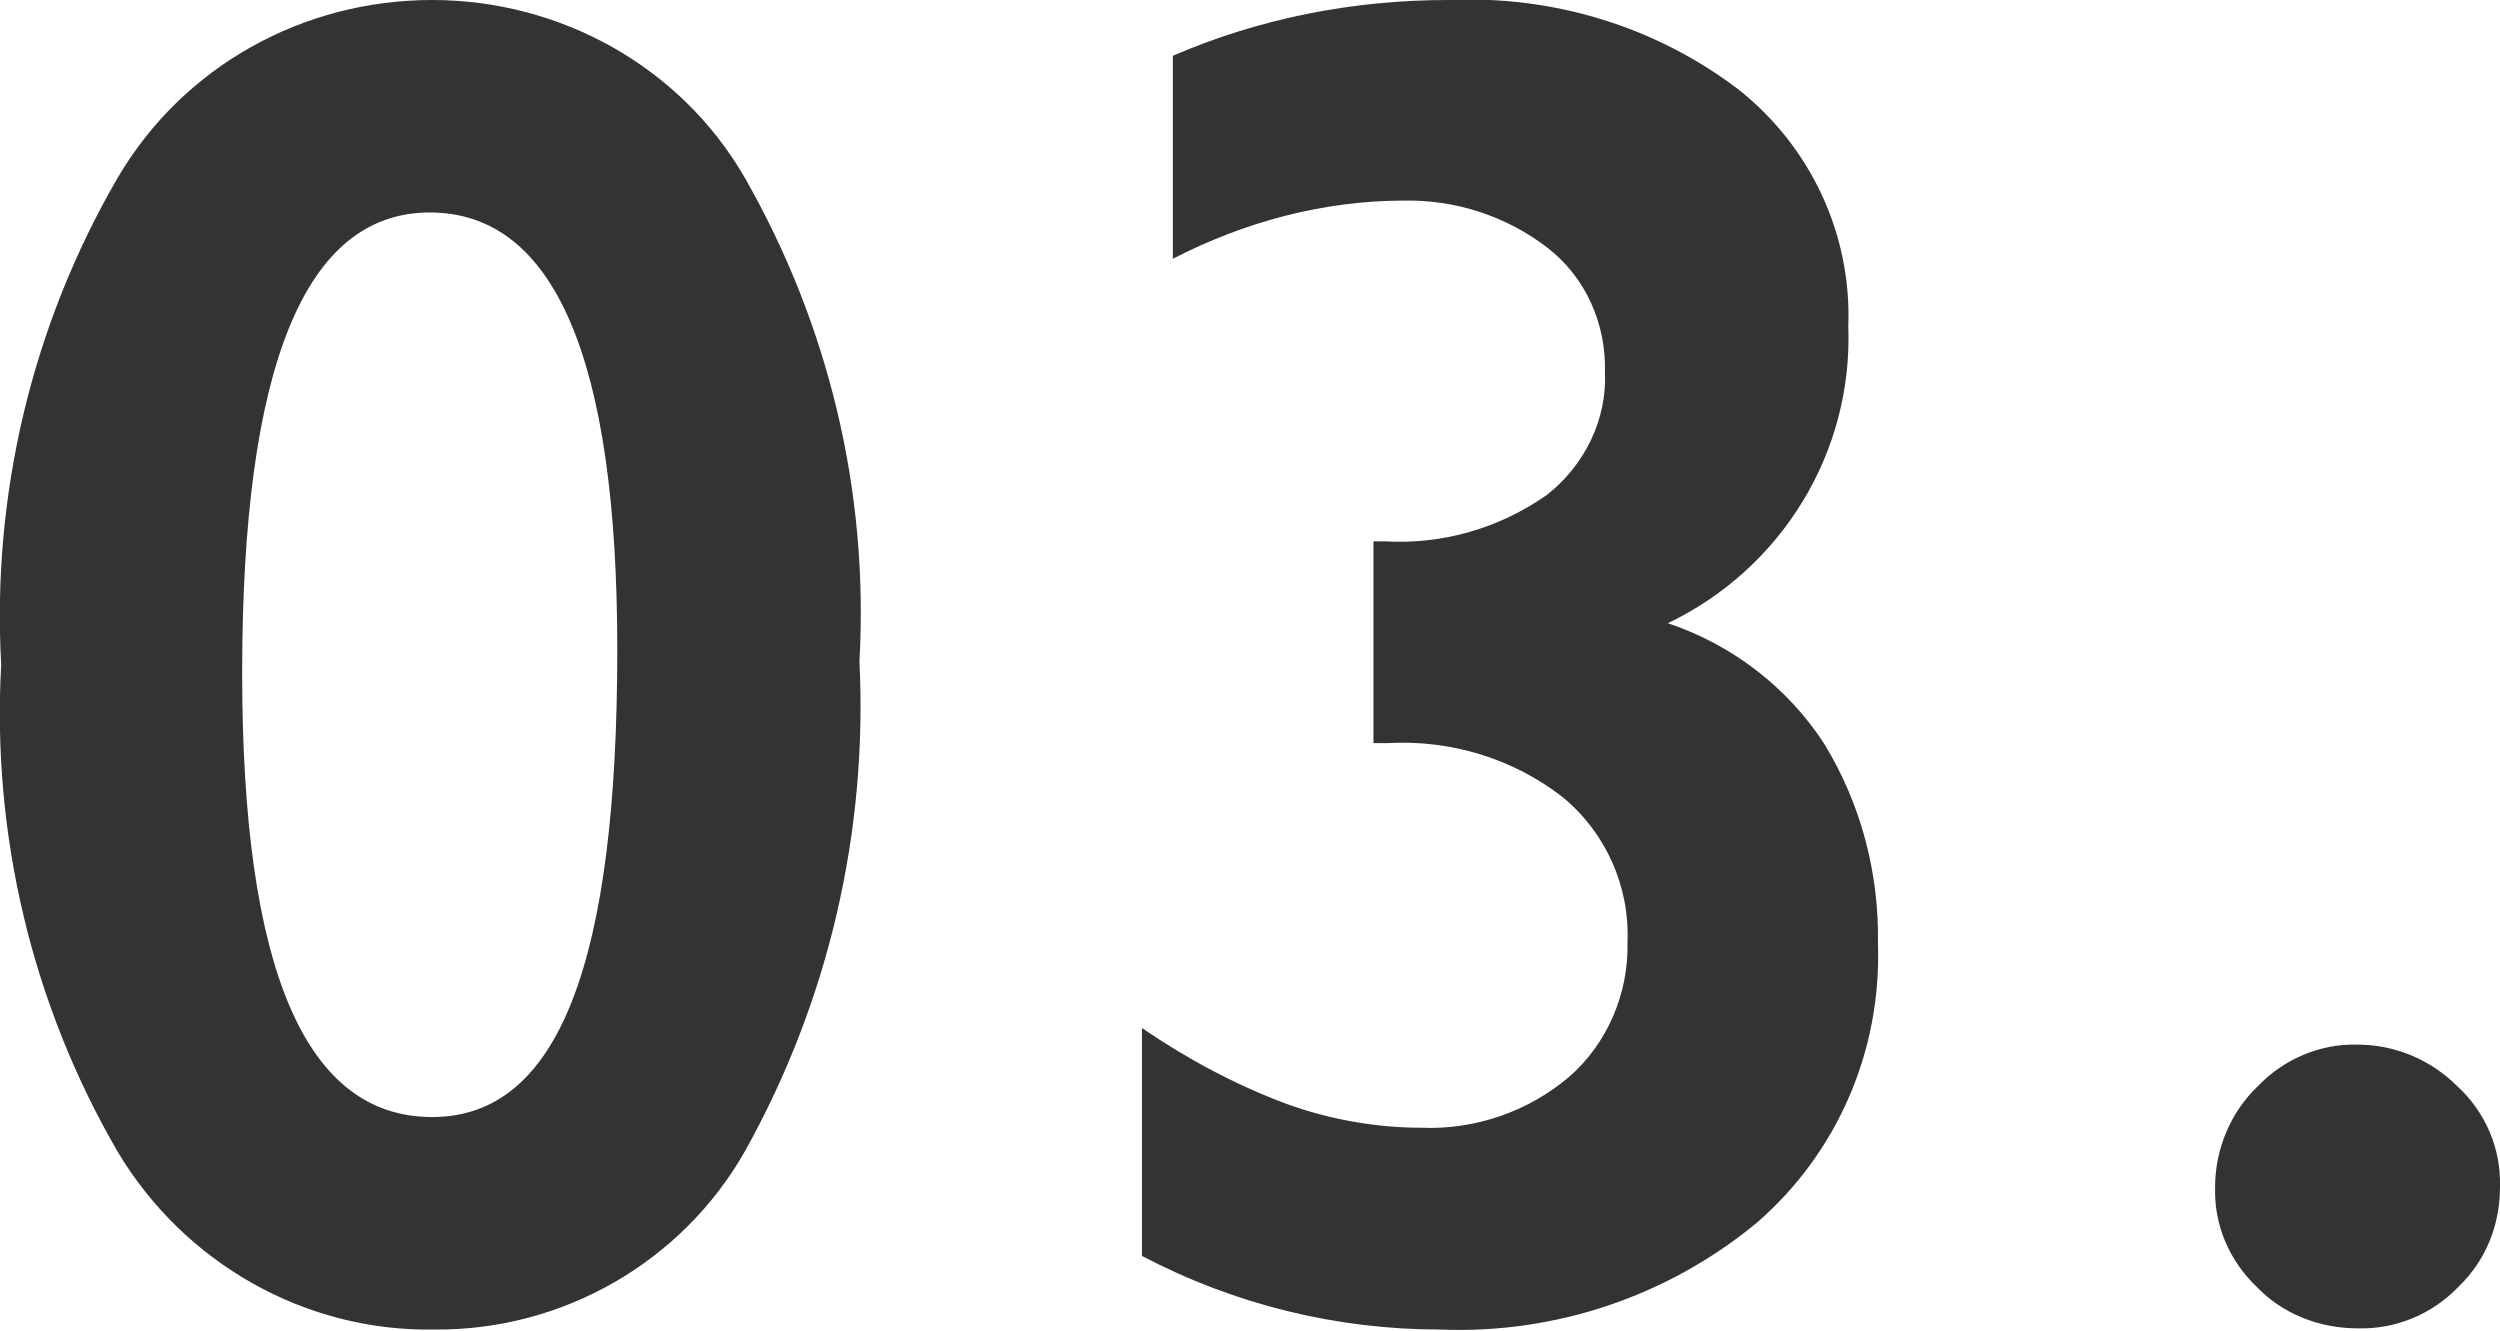 <?xml version="1.0" encoding="UTF-8"?>
<svg id="a" xmlns="http://www.w3.org/2000/svg" viewBox="0 0 21.06 11.21">
  <path d="M3.64,0c1.08,0,2.09.56,2.63,1.49.71,1.24,1.05,2.65.97,4.08.07,1.44-.26,2.86-.96,4.12-.53.94-1.54,1.52-2.62,1.51-1.09.02-2.11-.56-2.67-1.5C.27,8.46-.07,7.03.01,5.6c-.08-1.43.26-2.86.98-4.1C1.54.56,2.55,0,3.64,0ZM2.04,5.67c0,2.49.53,3.74,1.6,3.74s1.56-1.31,1.56-3.94c0-2.45-.53-3.68-1.58-3.68s-1.58,1.29-1.58,3.88h0ZM12.2,0c.88-.04,1.74.22,2.44.75.61.48.96,1.22.93,2,.04,1.06-.56,2.04-1.52,2.5.54.18,1.01.54,1.32,1.02.31.51.46,1.09.45,1.68.03.9-.34,1.76-1.02,2.35-.75.62-1.7.94-2.67.9-.87,0-1.73-.21-2.51-.62v-1.92c.38.26.79.48,1.22.64.36.13.75.2,1.13.2.46.02.91-.14,1.25-.43.32-.28.5-.7.49-1.13.02-.47-.18-.92-.54-1.22-.42-.33-.95-.49-1.48-.46h-.12v-1.7h.09c.49.03.97-.11,1.37-.39.32-.25.51-.64.49-1.04.01-.4-.16-.79-.48-1.04-.35-.27-.78-.41-1.22-.4-.67,0-1.34.18-1.94.49V.47C10.62.15,11.41,0,12.2,0ZM19.86,8.8c.32,0,.62.13.84.35.24.22.37.53.36.85,0,.32-.12.62-.35.84-.22.23-.53.36-.85.35-.32,0-.63-.12-.85-.35-.23-.22-.36-.52-.35-.84,0-.32.13-.63.36-.85.22-.23.53-.36.84-.35h0Z" fill="#333" stroke-width="0"/>
</svg>
